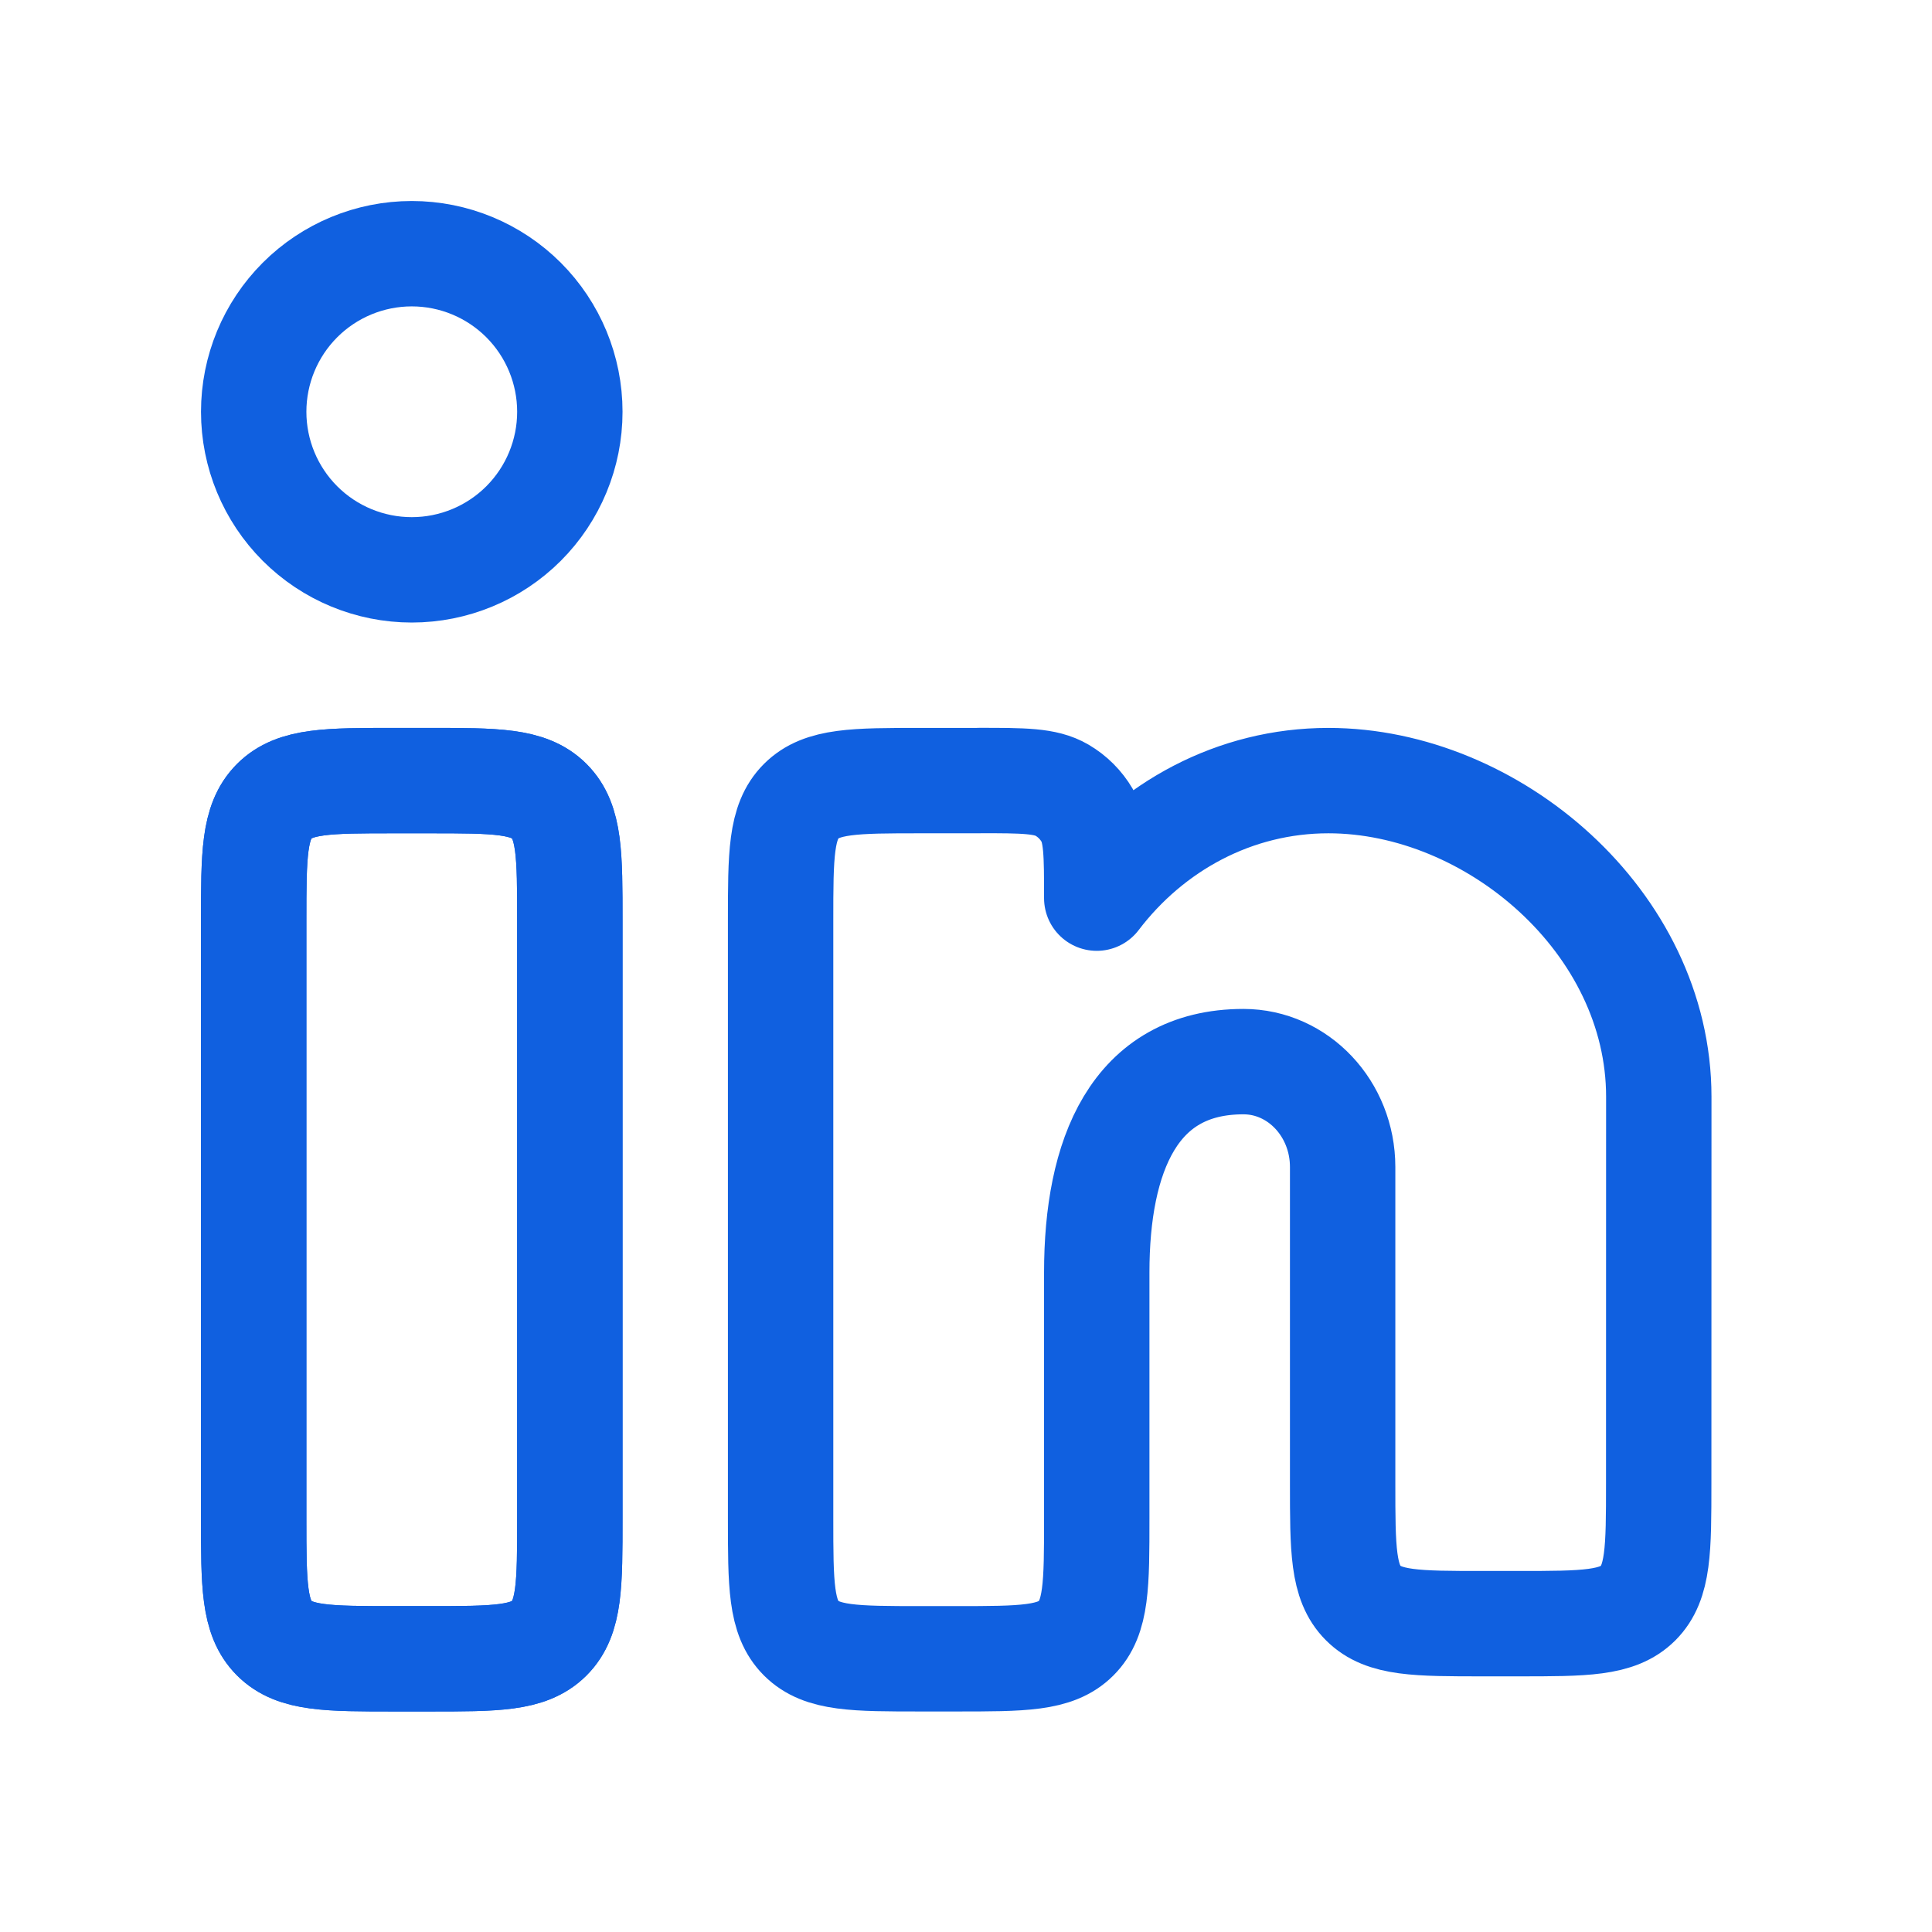 <svg width="99" height="99" viewBox="0 0 99 99" fill="none" xmlns="http://www.w3.org/2000/svg">
<path d="M22 40H20.2C16.805 40 15.11 40 14.055 41.055C13 42.11 13 43.805 13 47.2V77.8C13 81.195 13 82.89 14.055 83.945C15.11 85 16.805 85 20.2 85H22C25.395 85 27.09 85 28.145 83.945C29.2 82.89 29.2 81.195 29.2 77.8V47.2C29.2 43.805 29.2 42.11 28.145 41.055C27.09 40 25.395 40 22 40ZM29.2 21.1C29.2 23.248 28.347 25.308 26.828 26.828C25.308 28.347 23.248 29.2 21.1 29.2C18.952 29.2 16.892 28.347 15.372 26.828C13.853 25.308 13 23.248 13 21.1C13 18.952 13.853 16.892 15.372 15.372C16.892 13.853 18.952 13 21.1 13C23.248 13 25.308 13.853 26.828 15.372C28.347 16.892 29.2 18.952 29.2 21.1Z" stroke="#1060E0" stroke-width="5.4"/>
<path d="M22 40H20.2C16.805 40 15.11 40 14.055 41.055C13 42.11 13 43.805 13 47.2V77.8C13 81.195 13 82.89 14.055 83.945C15.11 85 16.805 85 20.2 85H22C25.395 85 27.09 85 28.145 83.945C29.2 82.89 29.2 81.195 29.2 77.8V47.2C29.2 43.805 29.2 42.11 28.145 41.055C27.09 40 25.395 40 22 40Z" stroke="#1060E0" stroke-width="5.4"/>
<path d="M50.174 40H47.2C43.805 40 42.11 40 41.055 41.055C40 42.109 40 43.805 40 47.2V77.8C40 81.195 40 82.89 41.055 83.945C42.11 85 43.805 85 47.2 85H49C52.395 85 54.09 85 55.145 83.945C56.2 82.89 56.2 81.195 56.2 77.8V65.2C56.2 59.235 58.101 54.4 63.717 54.4C66.525 54.4 68.8 56.819 68.8 59.8V76C68.8 79.395 68.8 81.09 69.855 82.145C70.91 83.2 72.605 83.2 76 83.2H77.796C81.188 83.2 82.887 83.2 83.942 82.145C84.993 81.09 84.996 79.395 84.996 76.004L85 56.2C85 47.25 76.49 40 68.069 40C63.274 40 58.997 42.347 56.2 46.023C56.2 43.755 56.2 42.621 55.707 41.778C55.395 41.245 54.951 40.801 54.418 40.489C53.576 39.996 52.442 39.996 50.174 39.996V40Z" stroke="#1060E0" stroke-width="5.4" stroke-linejoin="round"/>
</svg>
